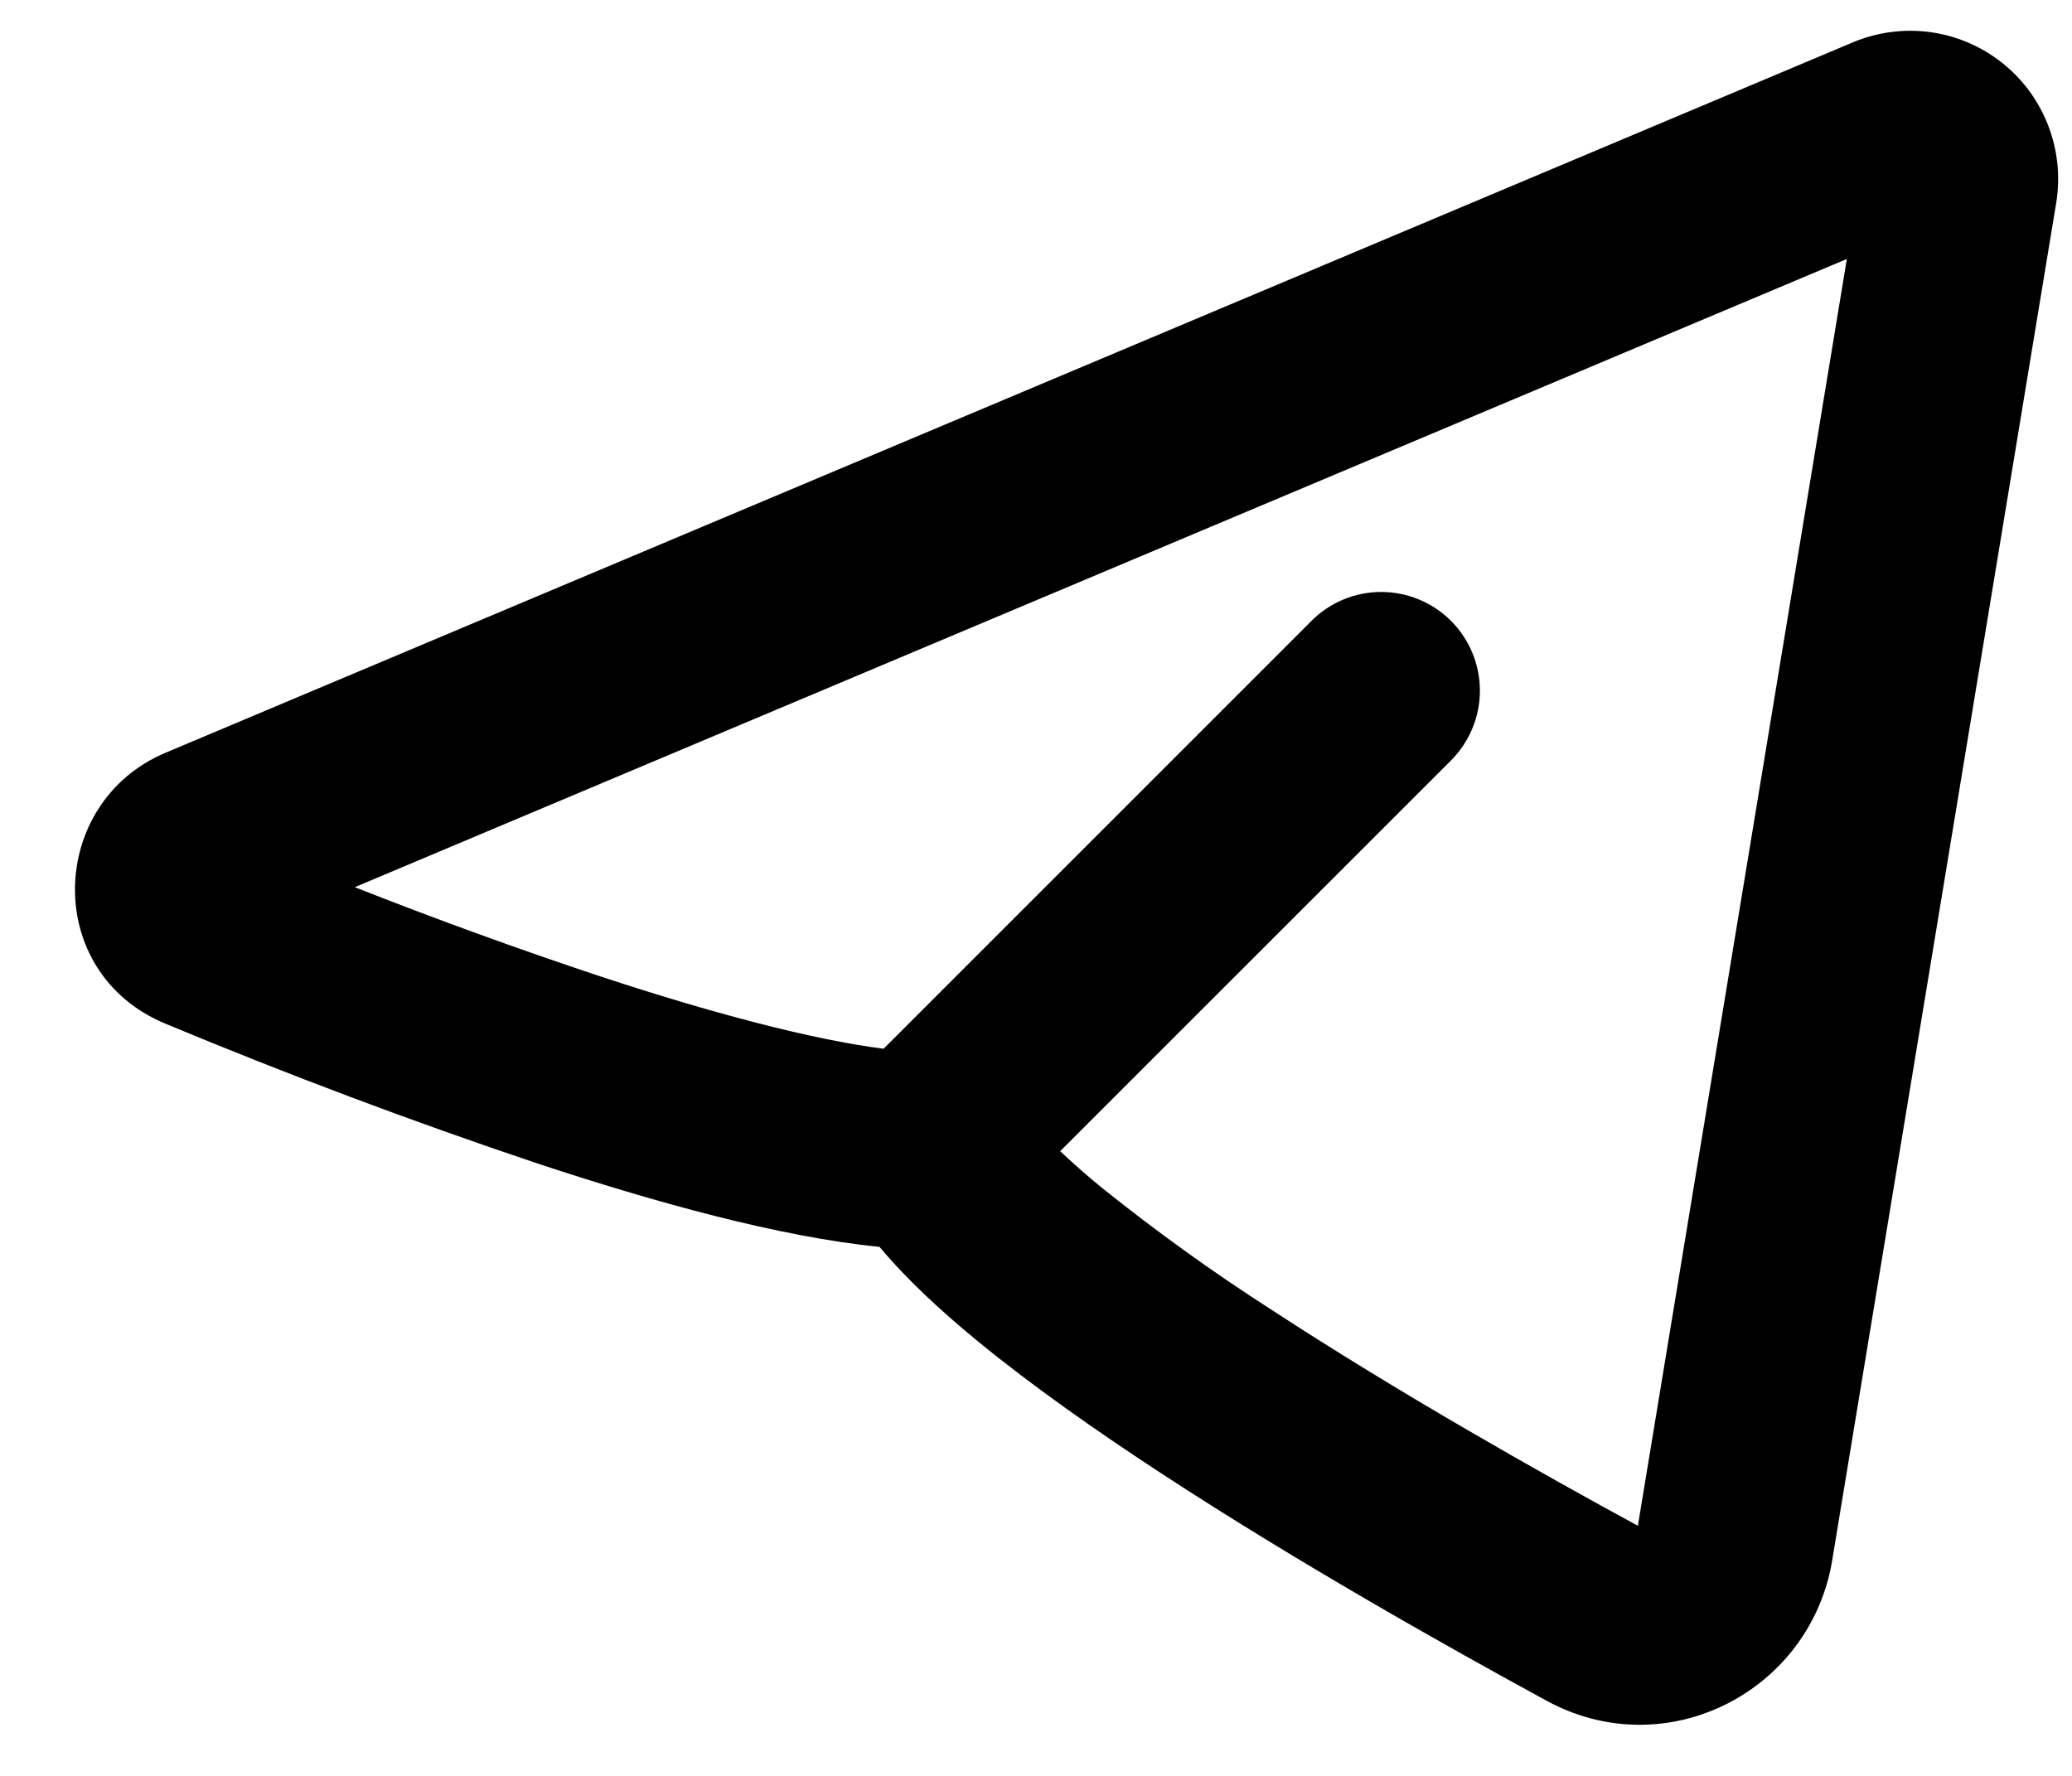 <svg width="21" height="18" viewBox="0 0 21 18" fill="none" xmlns="http://www.w3.org/2000/svg">
<path fill-rule="evenodd" clip-rule="evenodd" d="M20.84 2.056C20.883 1.791 20.855 1.52 20.758 1.27C20.661 1.02 20.499 0.8 20.288 0.634C20.078 0.468 19.826 0.361 19.56 0.325C19.294 0.29 19.024 0.326 18.777 0.43L1.677 7.63C0.485 8.132 0.424 9.856 1.677 10.376C2.918 10.893 4.176 11.366 5.451 11.794C6.619 12.18 7.893 12.537 8.914 12.638C9.193 12.972 9.544 13.294 9.902 13.588C10.449 14.038 11.107 14.501 11.787 14.945C13.149 15.835 14.66 16.686 15.678 17.24C16.895 17.9 18.352 17.14 18.57 15.813L20.84 2.056ZM3.594 8.993L18.718 2.625L16.6 15.465C15.601 14.922 14.162 14.109 12.88 13.271C12.289 12.892 11.719 12.481 11.171 12.042C11.024 11.922 10.882 11.798 10.745 11.668L14.706 7.708C14.893 7.52 14.999 7.266 14.999 7.001C14.999 6.736 14.894 6.481 14.706 6.293C14.519 6.106 14.264 6 13.999 6C13.734 6 13.479 6.105 13.292 6.293L8.955 10.63C8.221 10.536 7.199 10.264 6.077 9.894C5.242 9.616 4.414 9.315 3.595 8.992L3.594 8.993Z" fill="black"/>
</svg>
